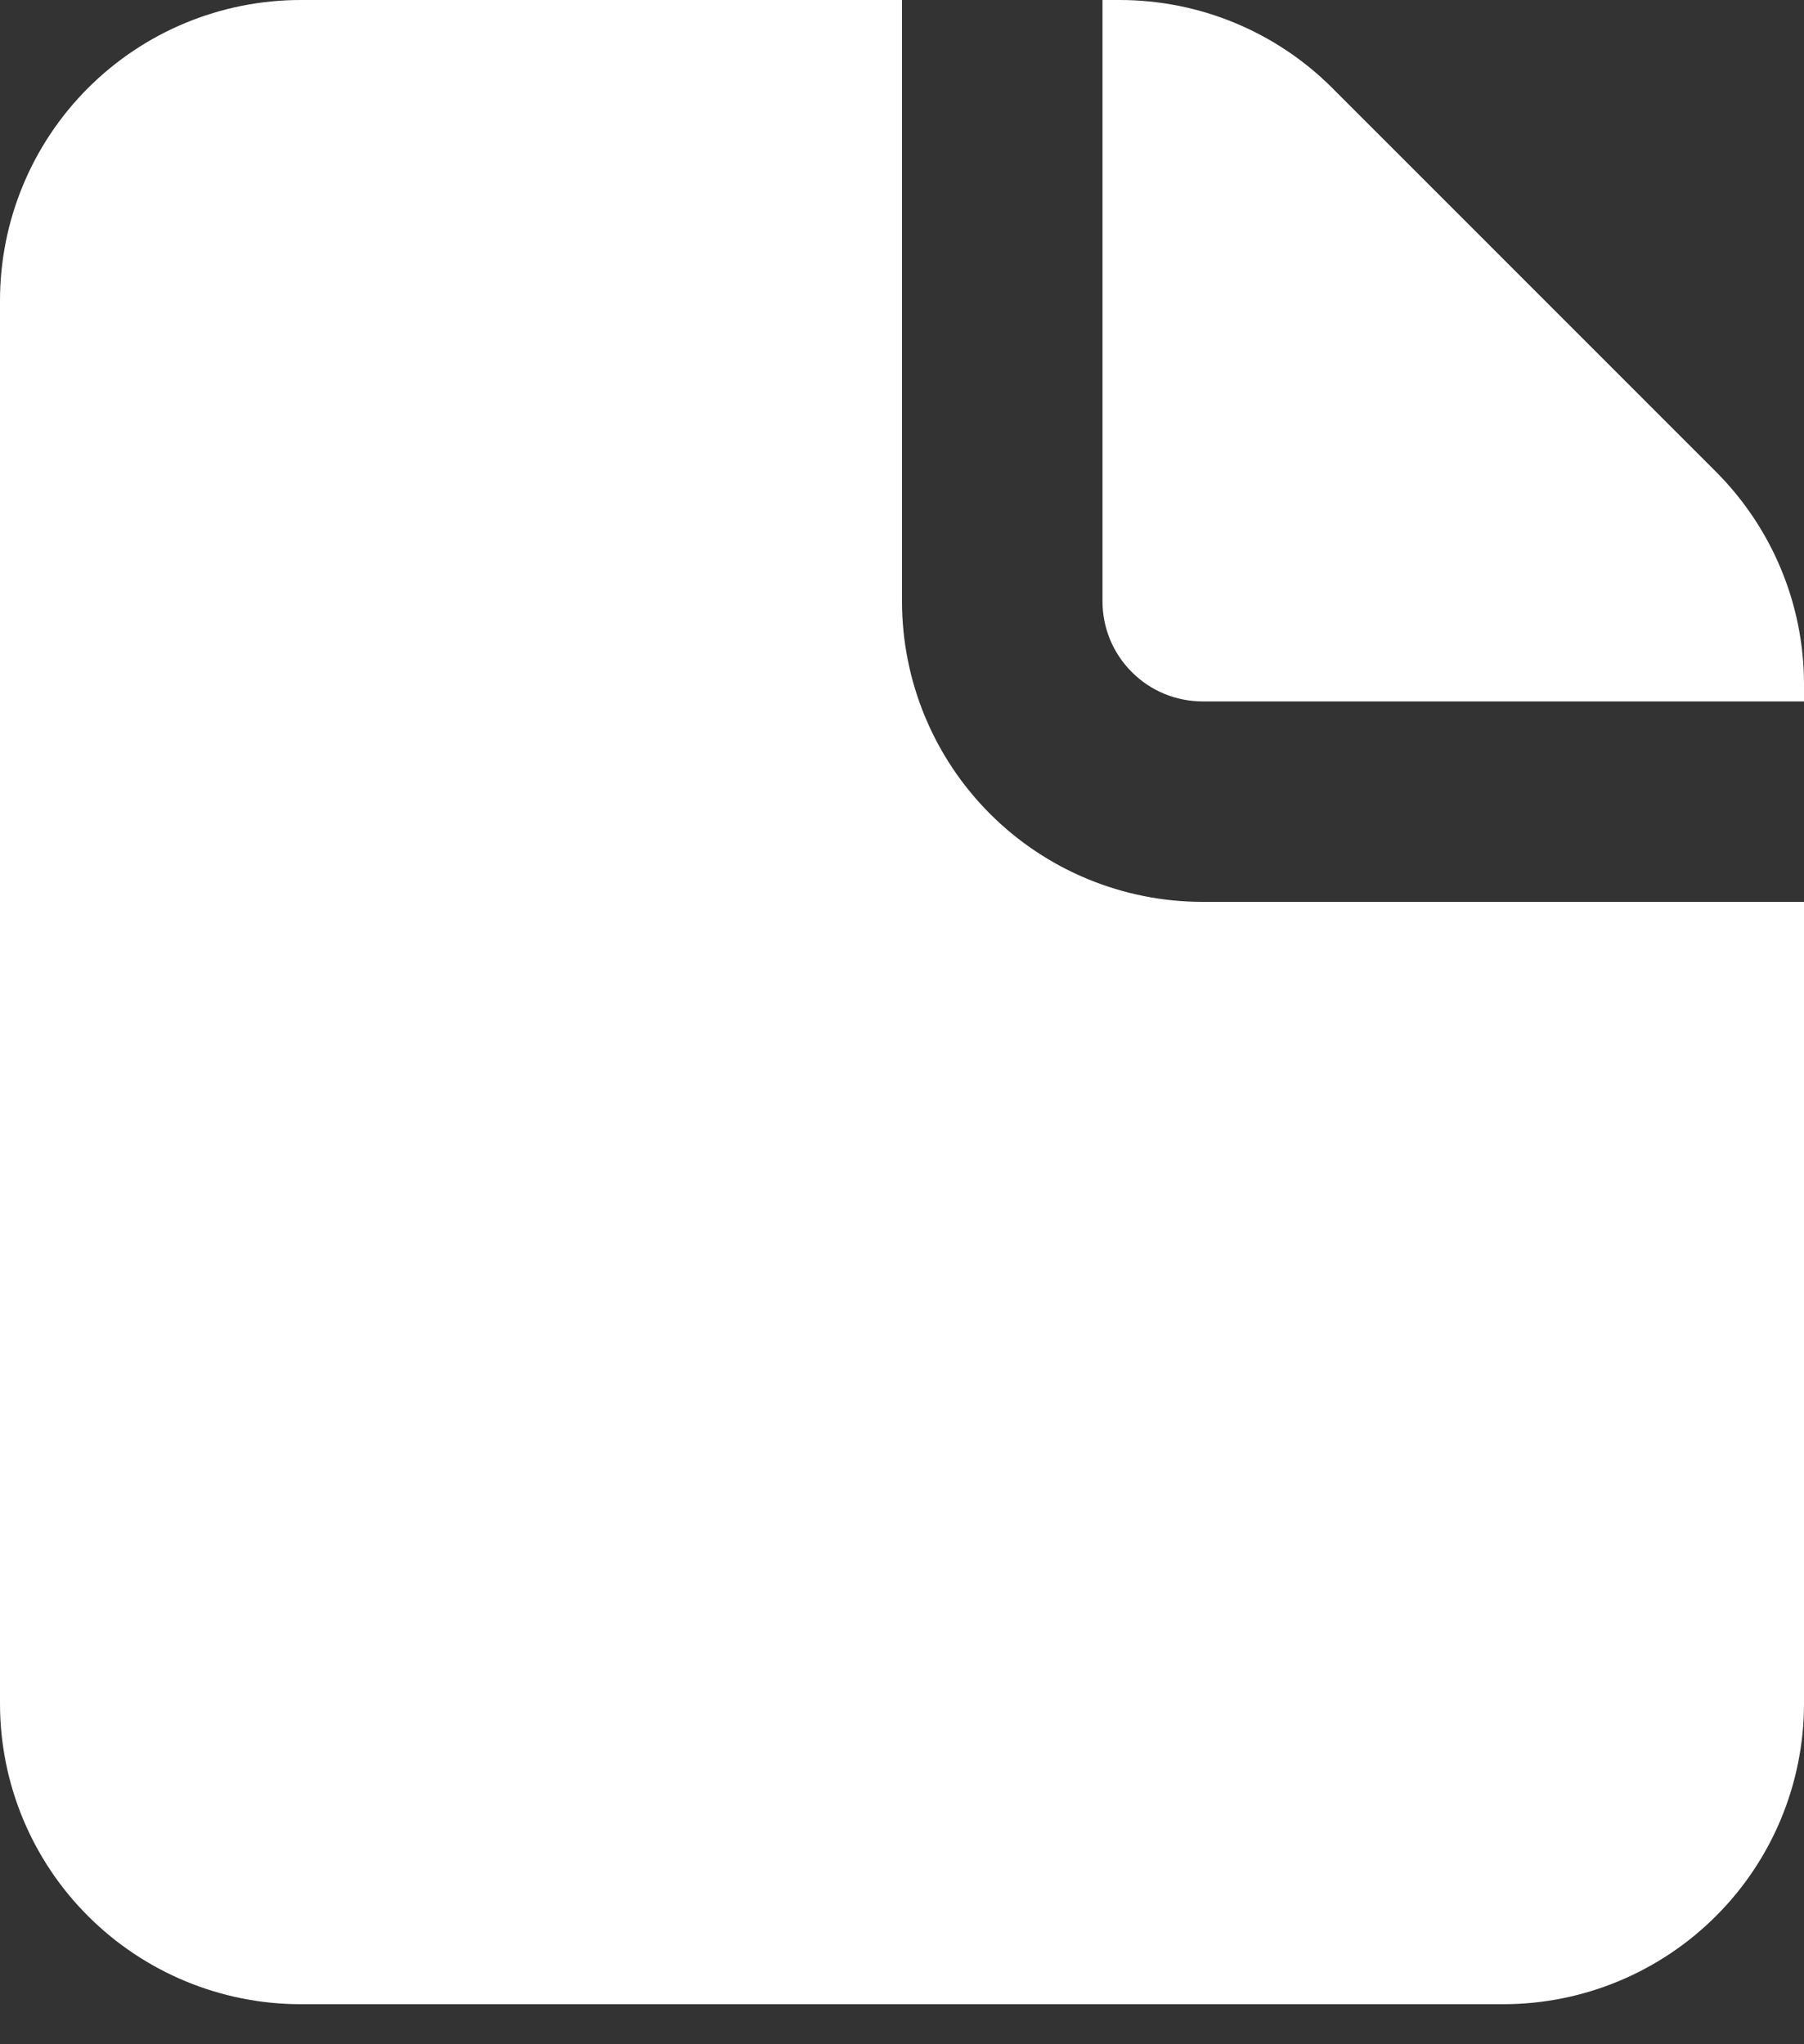 <?xml version="1.0" encoding="UTF-8"?> <svg xmlns="http://www.w3.org/2000/svg" width="15" height="17" viewBox="0 0 15 17" fill="none"><rect x="0" y="0" width="15" height="17" fill="#333333" stroke="none"/> <path fill-rule="evenodd" clip-rule="evenodd" d="M7.5 1.79769e-08H2.5C1.837 1.79769e-08 1.201 0.263 0.732 0.732C0.263 1.201 0 1.837 0 2.5V14.167C0 14.83 0.263 15.466 0.732 15.934C1.201 16.403 1.837 16.667 2.5 16.667H12.5C13.163 16.667 13.799 16.403 14.268 15.934C14.737 15.466 15 14.83 15 14.167V7.5H10C9.337 7.5 8.701 7.237 8.232 6.768C7.763 6.299 7.5 5.663 7.5 5V1.79769e-08ZM15 5.833V5.69C15 5.027 14.736 4.392 14.268 3.923L11.078 0.732C10.609 0.263 9.973 -7.94177e-05 9.31 1.79769e-08H9.167V5C9.167 5.221 9.254 5.433 9.411 5.589C9.567 5.746 9.779 5.833 10 5.833H15Z" fill="white"></path> </svg> 